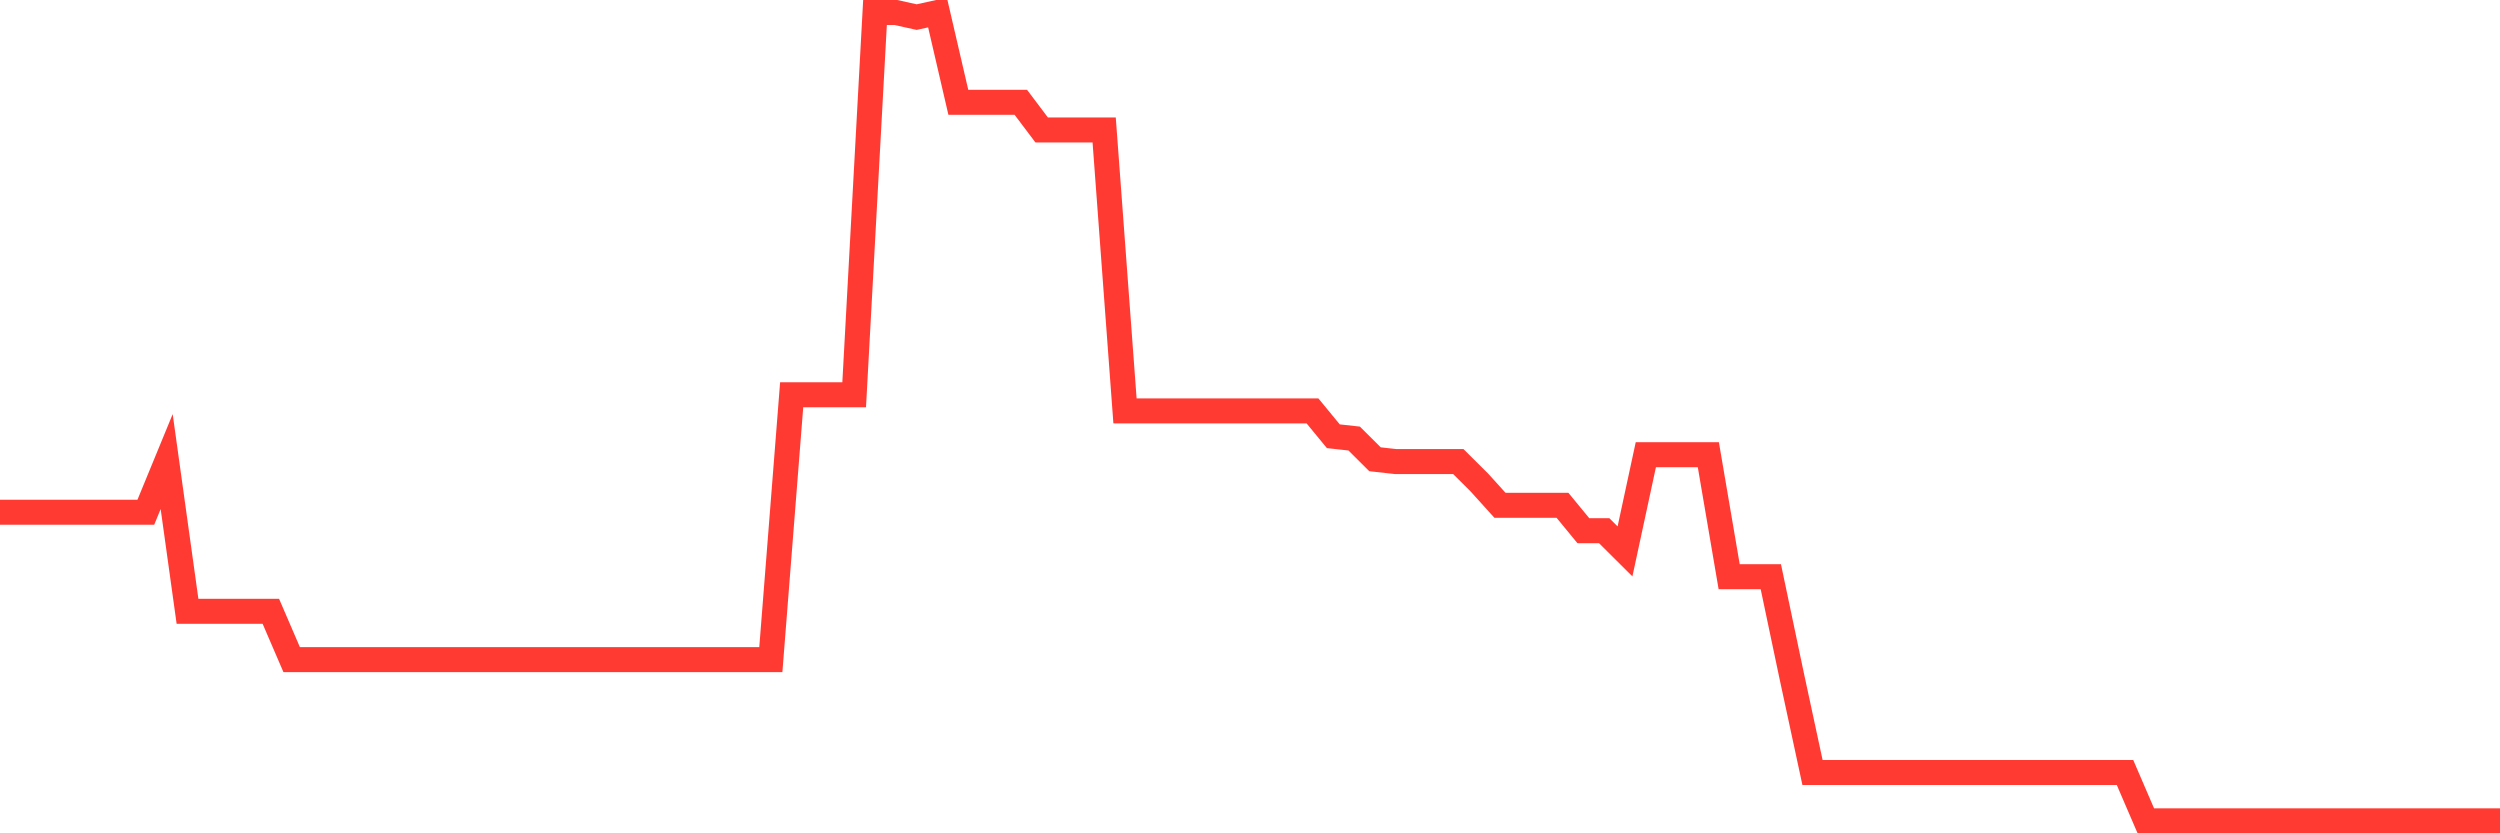 <svg
  xmlns="http://www.w3.org/2000/svg"
  xmlns:xlink="http://www.w3.org/1999/xlink"
  width="120"
  height="40"
  viewBox="0 0 120 40"
  preserveAspectRatio="none"
>
  <polyline
    points="0,24.587 1,24.587 2,24.587 3,24.587 4,24.587 5,24.587 6,24.587 7,24.587 8,22.156 9,29.341 10,29.341 11,29.341 12,29.341 13,29.341 14,31.662 15,31.662 16,31.662 17,31.662 18,31.662 19,31.662 20,31.662 21,31.662 22,31.662 23,31.662 24,31.662 25,31.662 26,31.662 27,31.662 28,31.662 29,31.662 30,31.662 31,31.662 32,31.662 33,31.662 34,31.662 35,31.662 36,31.662 37,31.662 38,18.95 39,18.95 40,18.95 41,18.95 42,0.6 43,0.6 44,0.821 45,0.6 46,4.911 47,4.911 48,4.911 49,4.911 50,6.238 51,6.238 52,6.238 53,6.238 54,19.724 55,19.724 56,19.724 57,19.724 58,19.724 59,19.724 60,19.724 61,19.724 62,19.724 63,19.724 64,20.94 65,21.05 66,22.045 67,22.156 68,22.156 69,22.156 70,22.156 71,23.15 72,24.256 73,24.256 74,24.256 75,24.256 76,25.472 77,25.472 78,26.467 79,21.824 80,21.824 81,21.824 82,21.824 83,27.683 84,27.683 85,27.683 86,32.436 87,37.079 88,37.079 89,37.079 90,37.079 91,37.079 92,37.079 93,37.079 94,37.079 95,37.079 96,37.079 97,37.079 98,37.079 99,37.079 100,37.079 101,37.079 102,37.079 103,39.4 104,39.4 105,39.4 106,39.4 107,39.4 108,39.4 109,39.4 110,39.4 111,39.4 112,39.4 113,39.4 114,39.4 115,39.4 116,39.4 117,39.4 118,39.4 119,39.4 120,39.4"
    fill="none"
    stroke="#ff3a33"
    stroke-width="1.2"
  >
  </polyline>
</svg>